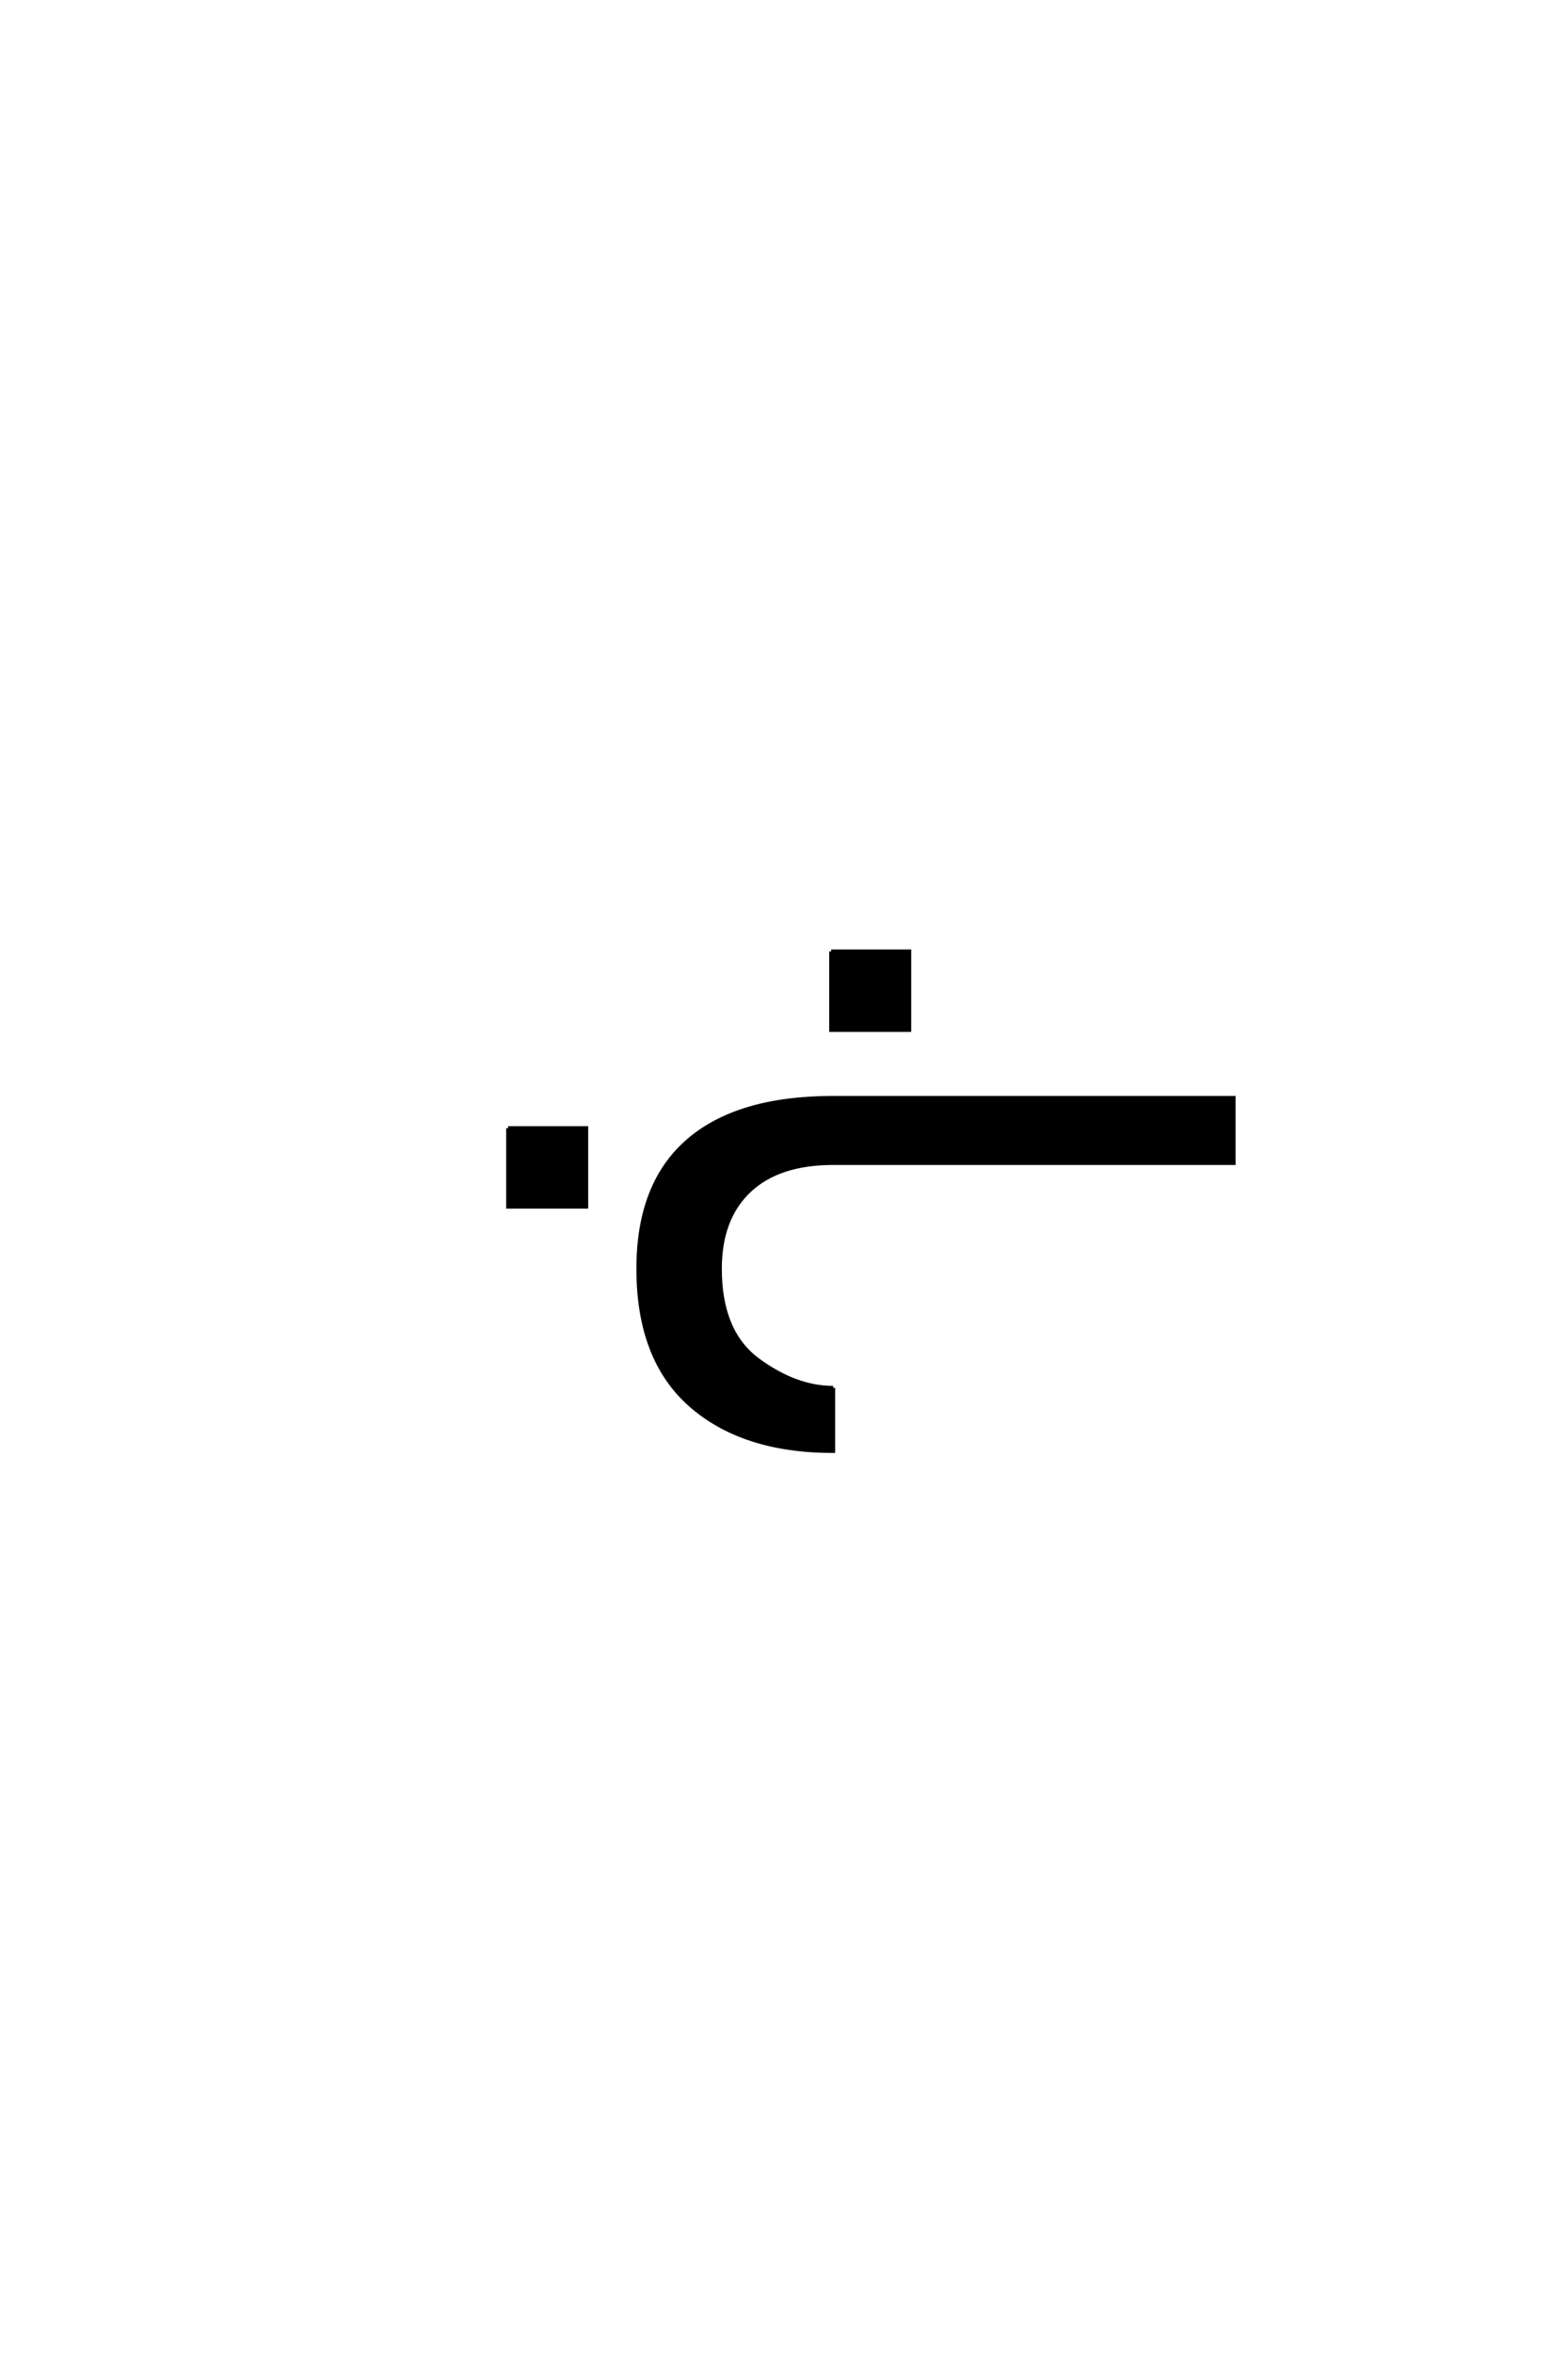<?xml version='1.0' encoding='UTF-8'?>
<!DOCTYPE svg PUBLIC "-//W3C//DTD SVG 1.0//EN"
"http://www.w3.org/TR/2001/REC-SVG-20010904/DTD/svg10.dtd">

<svg xmlns='http://www.w3.org/2000/svg' version='1.0' width='40.0' height='60.0'>

 <g transform='scale(0.1 -0.1) translate(110.0 -370.0)'>
  <path d='M102.031 127.391
L121.953 127.391
L121.953 107.375
L102.031 107.375
L102.031 127.391
L102.031 127.391
M102.547 16.109
L102.547 0
Q79.5 0 66.172 11.719
Q52.844 23.438 52.844 46.484
Q52.844 68.062 65.484 79.047
Q78.125 90.047 102.547 90.047
L204.688 90.047
L204.688 73.438
L102.547 73.438
Q88.578 73.438 81.109 66.359
Q73.641 59.281 73.641 46.484
Q73.641 30.375 83.297 23.234
Q92.969 16.109 102.547 16.109
Q92.969 16.109 102.547 16.109
M19.625 82.328
L39.547 82.328
L39.547 62.312
L19.625 62.312
L19.625 82.328
' style='fill: #000000; stroke: #000000'/>
 </g>
</svg>
